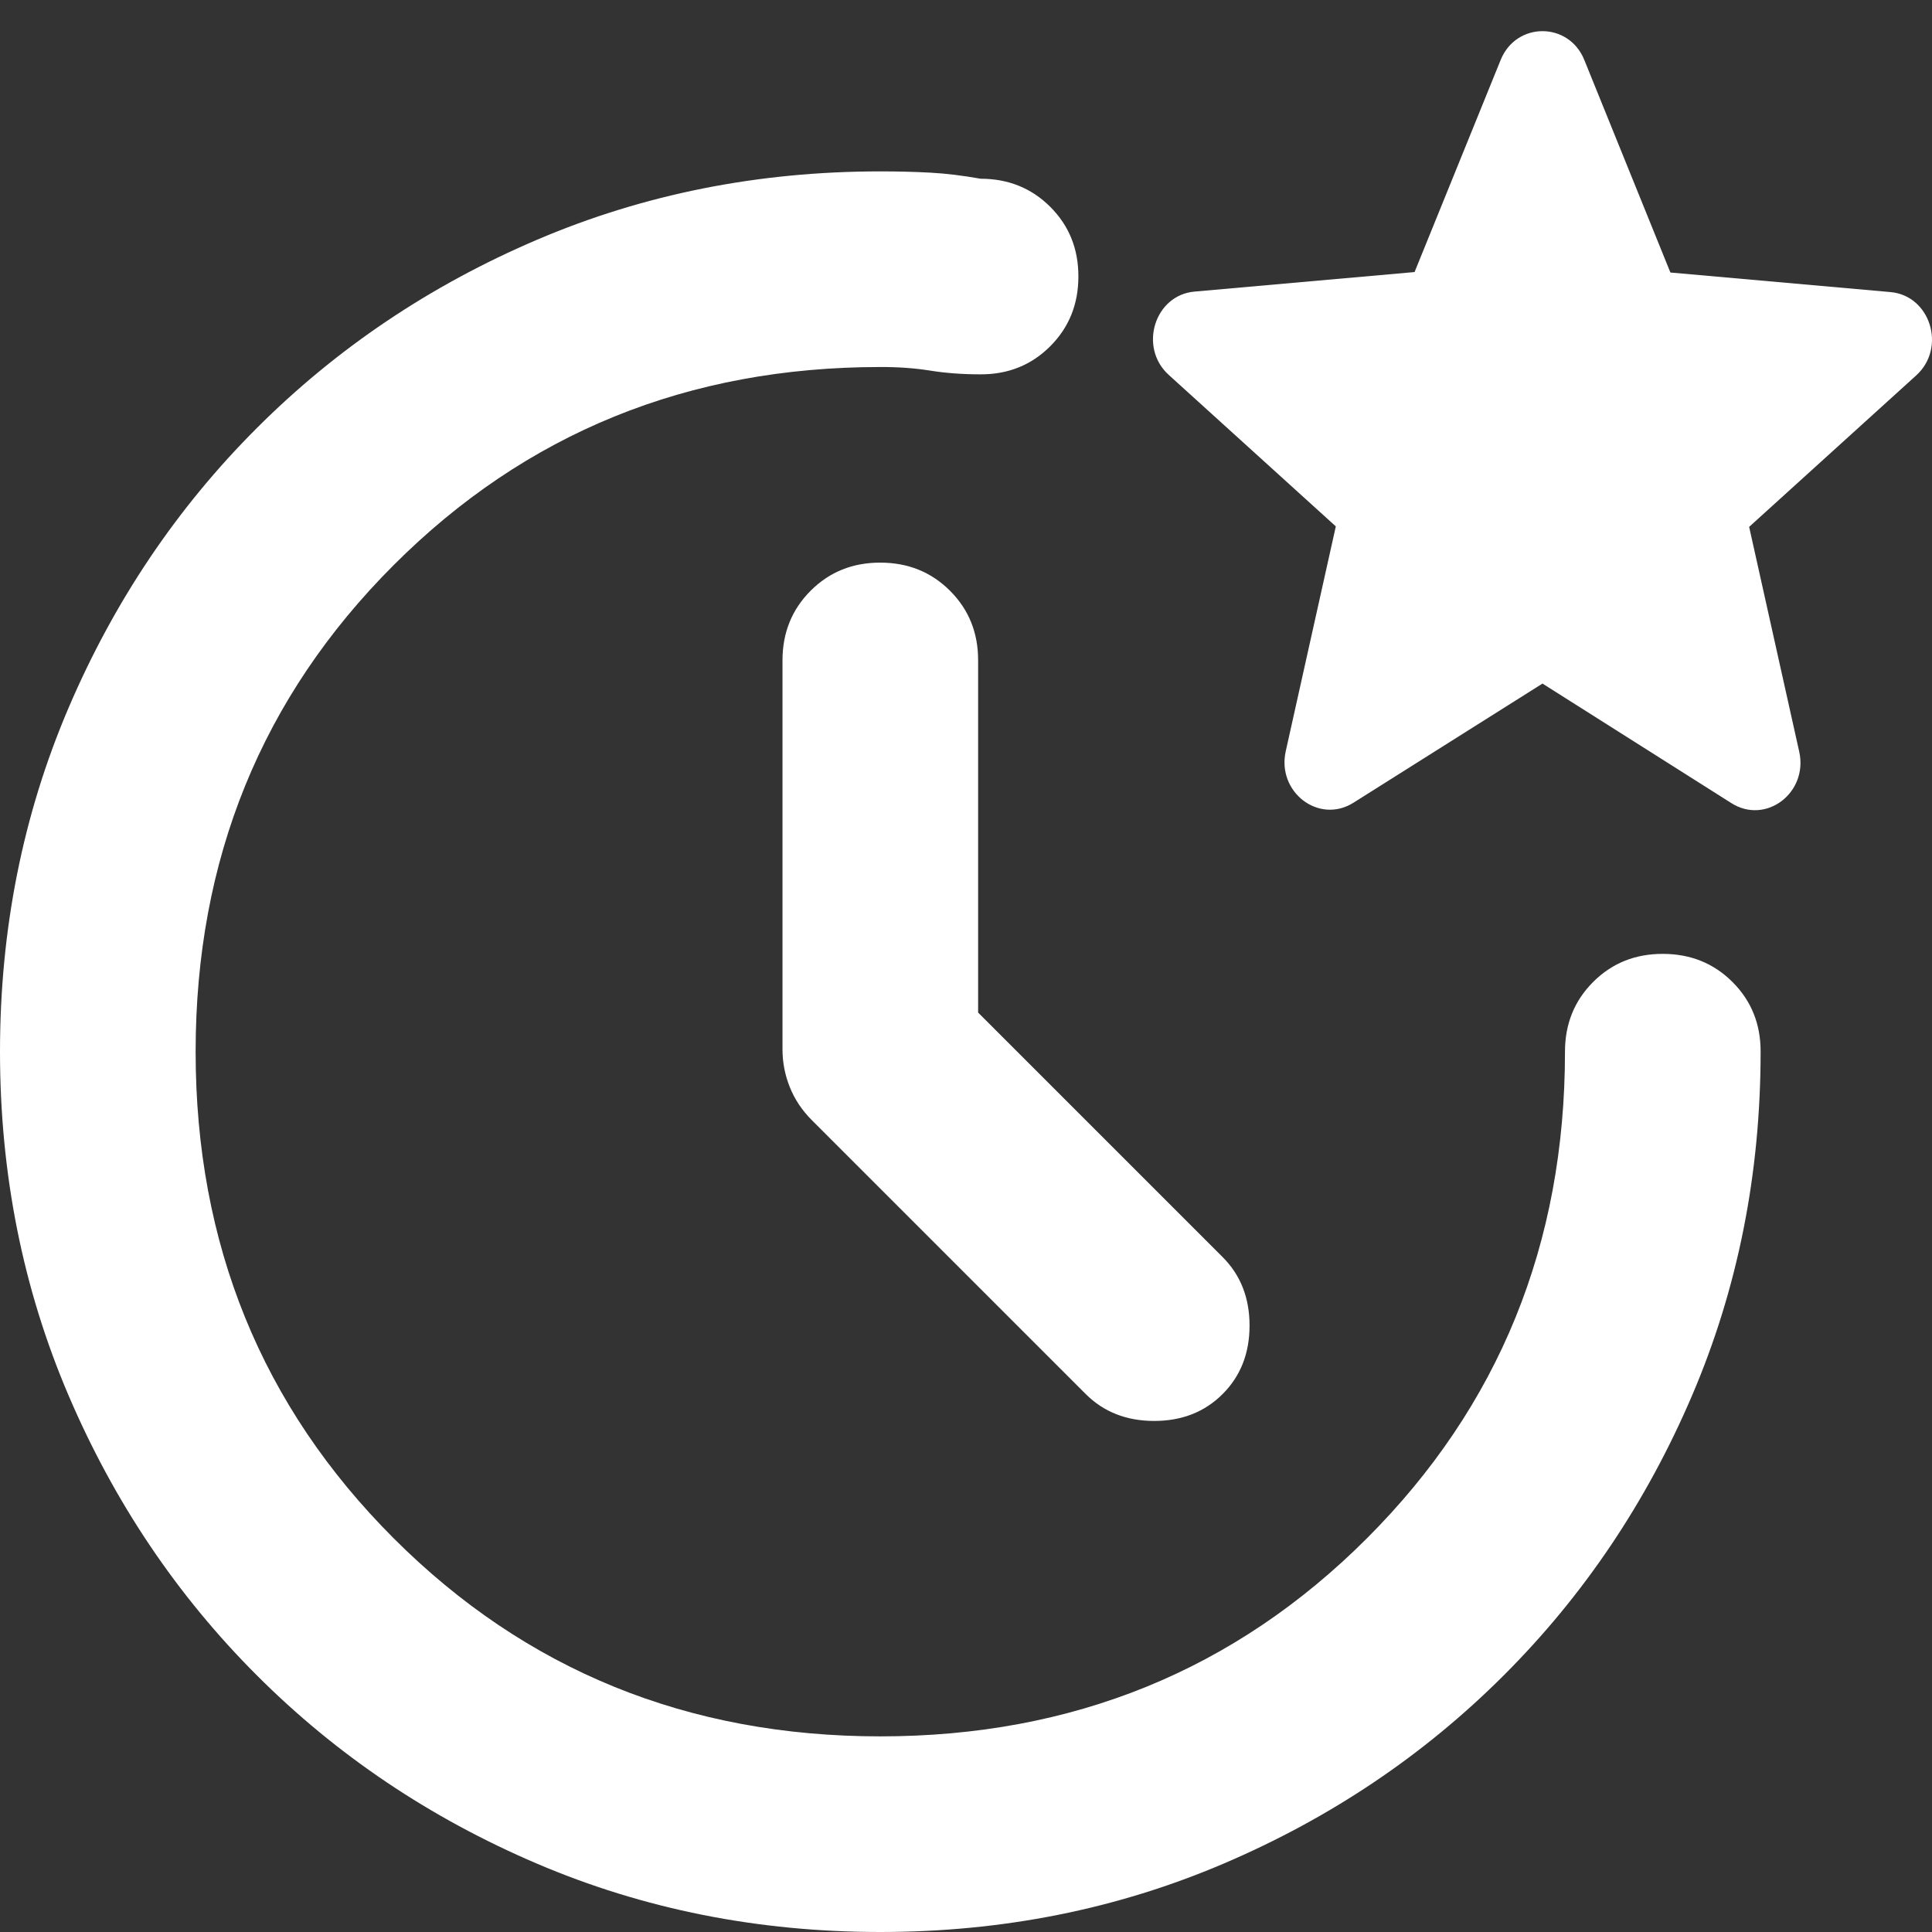 <?xml version="1.0" encoding="UTF-8"?>
<svg xmlns="http://www.w3.org/2000/svg" width="124" height="124" viewBox="0 0 124 124" fill="none">
  <rect x="0" y="0" width="124" height="124" fill="#333333" stroke="none"/>
  <path d="M62.778 64.989L78.472 80.683C79.623 81.834 80.199 83.299 80.199 85.078C80.199 86.856 79.623 88.321 78.472 89.472C77.321 90.623 75.856 91.199 74.078 91.199C72.299 91.199 70.834 90.623 69.683 89.472L52.105 71.894C51.478 71.267 51.007 70.561 50.693 69.779C50.379 68.996 50.222 68.184 50.222 67.343V42.389C50.222 40.61 50.825 39.118 52.03 37.913C53.236 36.708 54.725 36.107 56.5 36.111C58.279 36.111 59.771 36.714 60.976 37.919C62.181 39.124 62.782 40.614 62.778 42.389V64.989ZM56.5 124C48.653 124 41.301 122.535 34.446 119.606C27.591 116.676 21.602 112.648 16.479 107.521C11.352 102.394 7.324 96.403 4.394 89.548C1.465 82.692 0 75.343 0 67.5C0 59.653 1.465 52.301 4.394 45.446C7.324 38.591 11.352 32.602 16.479 27.479C21.606 22.352 27.597 18.324 34.452 15.394C41.308 12.465 48.657 11 56.5 11C57.651 11 58.724 11.027 59.721 11.082C60.717 11.136 61.788 11.266 62.935 11.471C64.713 11.471 66.205 12.073 67.411 13.279C68.616 14.484 69.217 15.974 69.213 17.749C69.213 19.527 68.61 21.019 67.404 22.225C66.199 23.43 64.709 24.031 62.935 24.026C61.784 24.026 60.71 23.947 59.714 23.788C58.718 23.629 57.647 23.551 56.5 23.556C44.154 23.556 33.743 27.793 25.268 36.268C16.793 44.743 12.556 55.154 12.556 67.5C12.556 79.846 16.793 90.257 25.268 98.732C33.743 107.207 44.154 111.444 56.5 111.444C68.846 111.444 79.257 107.207 87.732 98.732C96.207 90.257 100.444 79.846 100.444 67.5C100.444 65.721 101.047 64.229 102.252 63.024C103.458 61.819 104.948 61.218 106.722 61.222C108.501 61.222 109.993 61.825 111.198 63.03C112.404 64.236 113.004 65.725 113 67.5C113 75.347 111.535 82.698 108.606 89.554C105.676 96.409 101.648 102.398 96.521 107.521C91.394 112.648 85.403 116.676 78.547 119.606C71.692 122.535 64.343 124 56.5 124Z" fill="white"></path>
  <path d="M99 43.873L111.125 51.547C113.345 52.953 116.062 50.874 115.478 48.245L112.264 33.816L122.986 24.095C124.944 22.322 123.892 18.959 121.321 18.745L107.21 17.491L101.688 3.857C100.695 1.381 97.305 1.381 96.312 3.857L90.79 17.461L76.679 18.714C74.108 18.928 73.056 22.291 75.014 24.064L85.736 33.785L82.522 48.215C81.938 50.843 84.655 52.922 86.875 51.516L99 43.873Z" fill="white"></path>
</svg>
